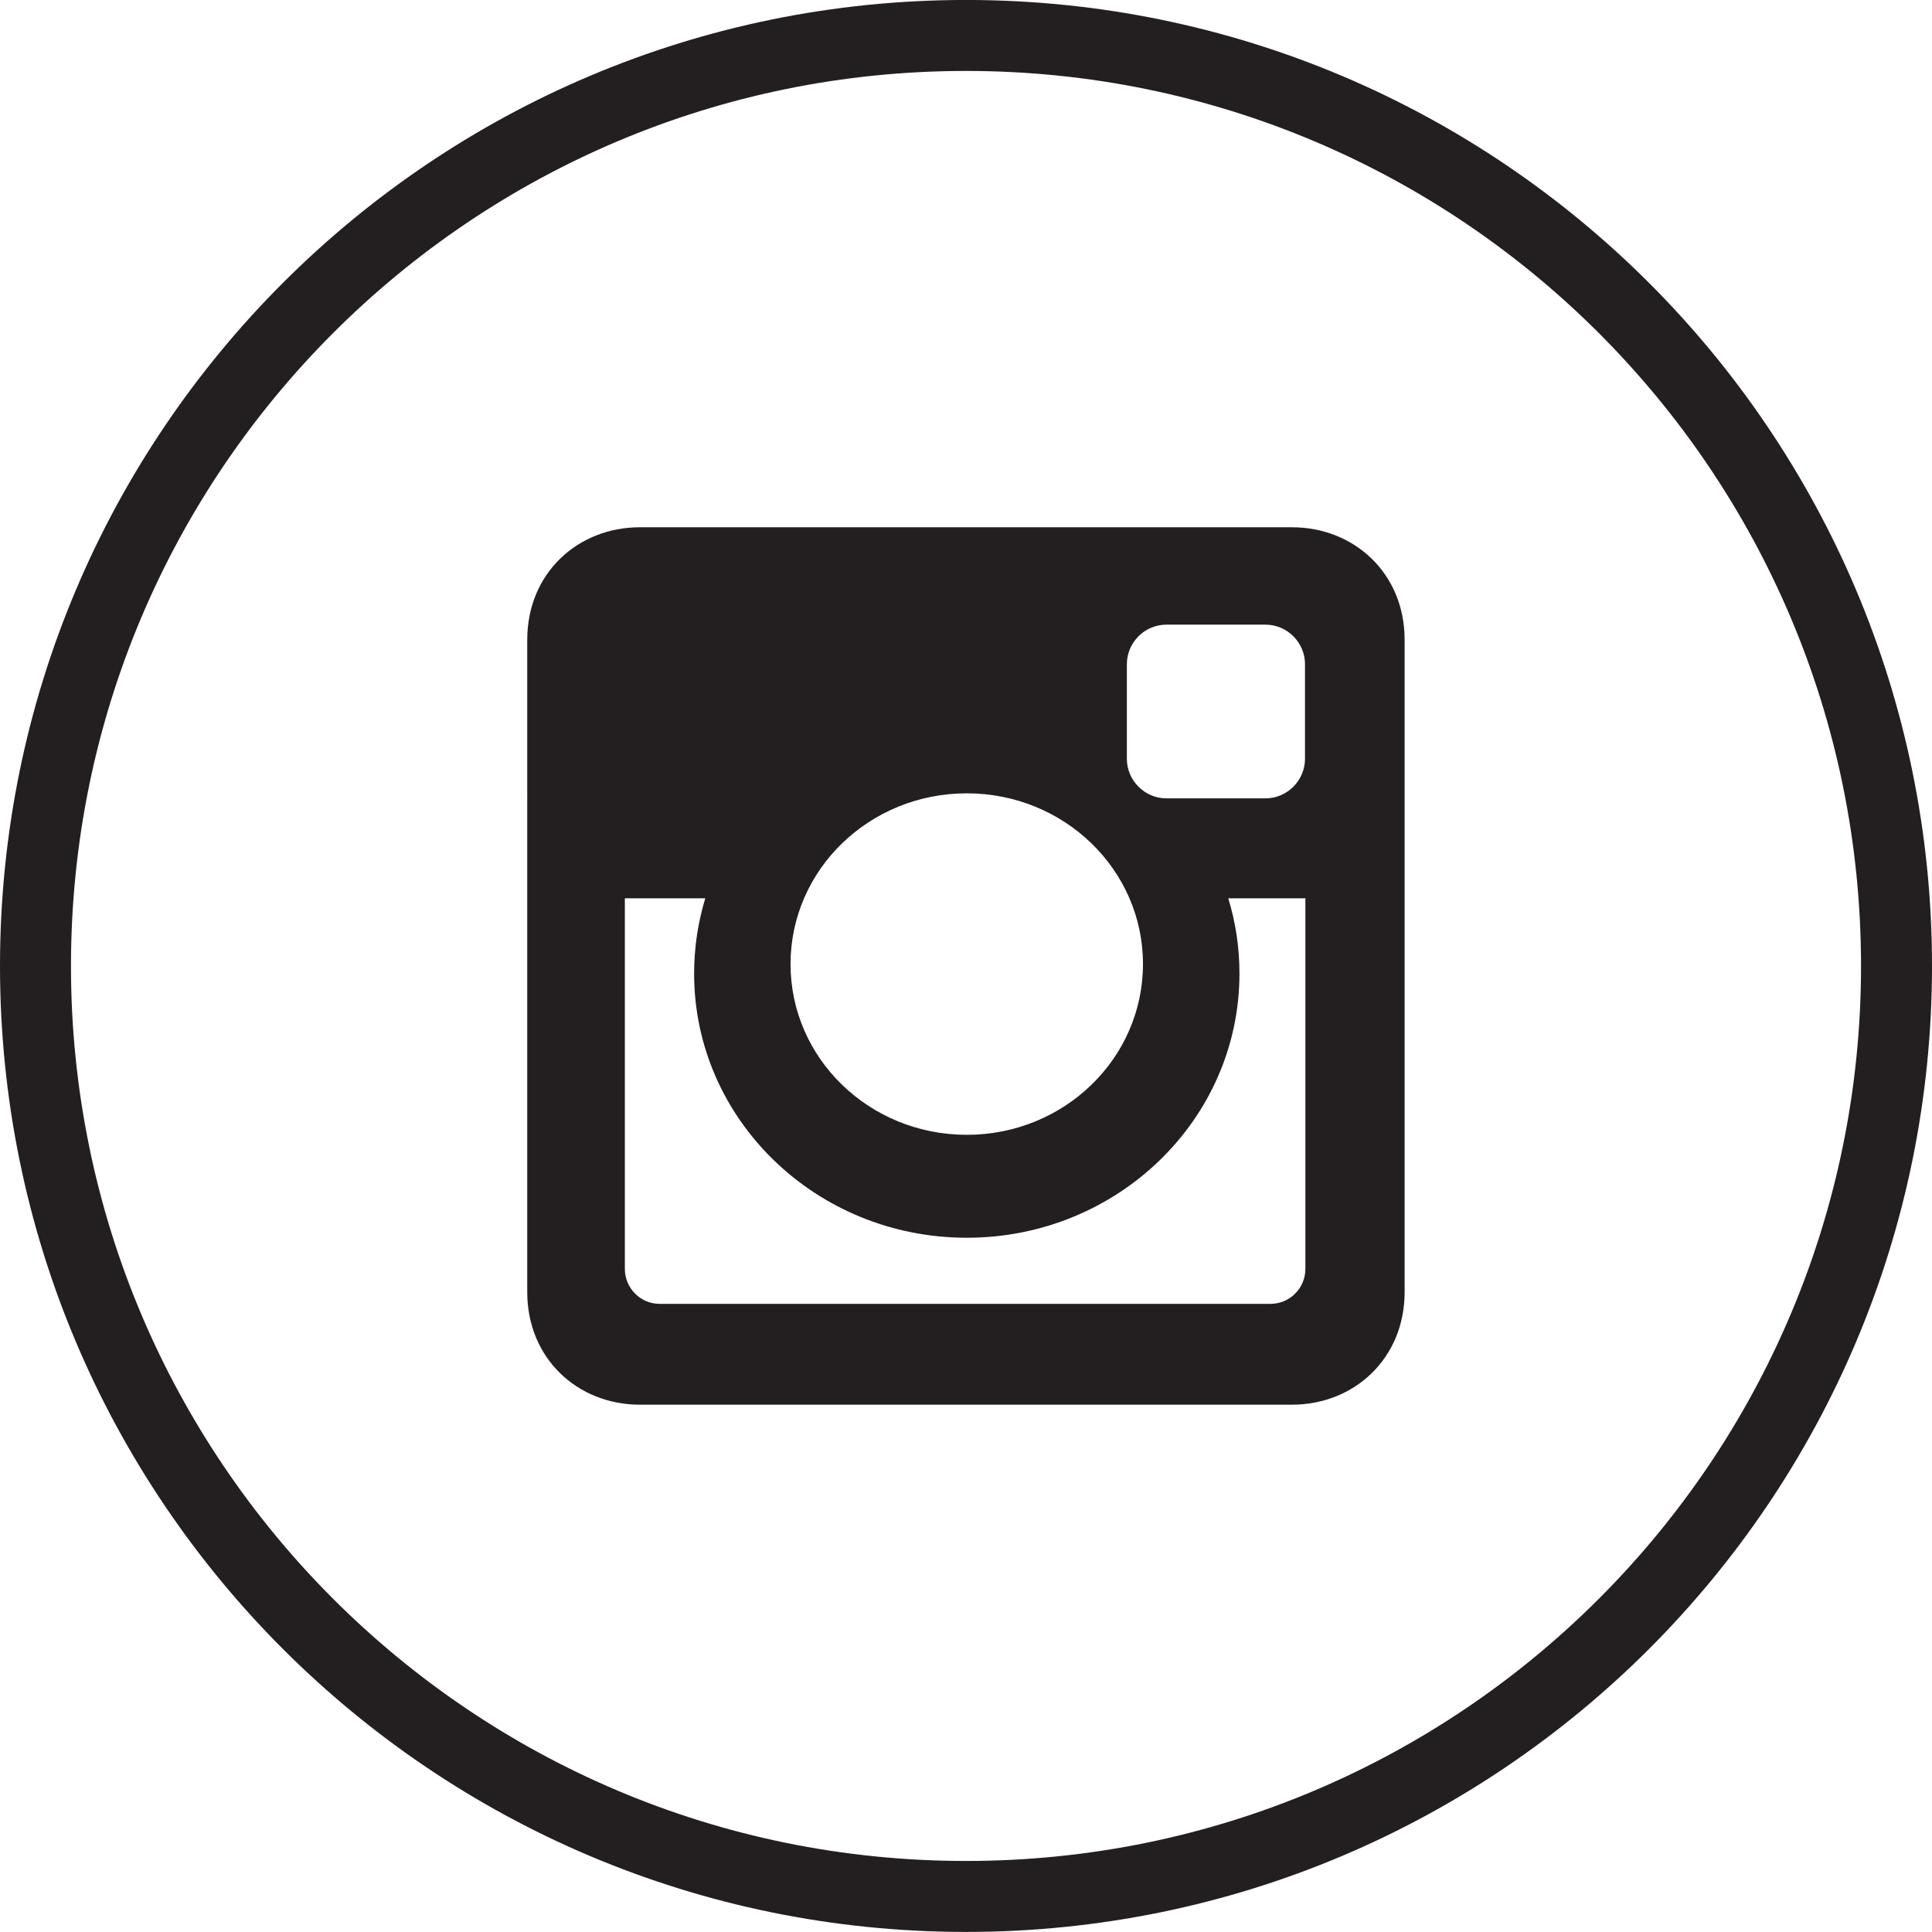 <?xml version="1.0" encoding="utf-8"?>
<!-- Generator: Adobe Illustrator 13.0.0, SVG Export Plug-In . SVG Version: 6.00 Build 14948)  -->
<!DOCTYPE svg PUBLIC "-//W3C//DTD SVG 1.1//EN" "http://www.w3.org/Graphics/SVG/1.1/DTD/svg11.dtd">
<svg version="1.1" id="Layer_1" xmlns="http://www.w3.org/2000/svg" xmlns:xlink="http://www.w3.org/1999/xlink" x="0px" y="0px"
	 width="60.213px" height="60.211px" viewBox="0 0 60.213 60.211" enable-background="new 0 0 60.213 60.211" xml:space="preserve">
<path fill="none" stroke="#231F20" stroke-width="2.212" d="M59.107,30.105c0,16.016-12.988,29-29,29
	c-16.017,0-29.001-12.984-29.001-29c0-16.02,12.984-29,29.001-29C46.119,1.106,59.107,14.085,59.107,30.105z"/>
<g>
	<path fill="#231F20" d="M19.942,16.433h20.325c1.93,0,3.51,1.43,3.51,3.508v20.325c0,2.08-1.58,3.513-3.51,3.513H19.942
		c-1.933,0-3.51-1.433-3.51-3.513V19.941C16.432,17.863,18.009,16.433,19.942,16.433L19.942,16.433z M36.352,19.468
		c-0.678,0-1.232,0.556-1.232,1.233v2.947c0,0.675,0.555,1.234,1.232,1.234h3.088c0.677,0,1.232-0.559,1.232-1.234v-2.947
		c0-0.678-0.556-1.233-1.232-1.233H36.352L36.352,19.468z M40.683,27.997H38.28c0.229,0.744,0.349,1.532,0.349,2.345
		c0,4.549-3.804,8.234-8.498,8.234s-8.498-3.686-8.498-8.234c0-0.815,0.122-1.601,0.348-2.345h-2.507v11.549
		c0,0.597,0.484,1.09,1.085,1.09h19.038c0.604,0,1.087-0.493,1.087-1.09V27.997L40.683,27.997z M30.13,24.725
		c-3.037,0-5.492,2.382-5.492,5.321c0,2.941,2.455,5.322,5.492,5.322s5.492-2.381,5.492-5.322
		C35.623,27.106,33.167,24.725,30.13,24.725z"/>
</g>
</svg>
